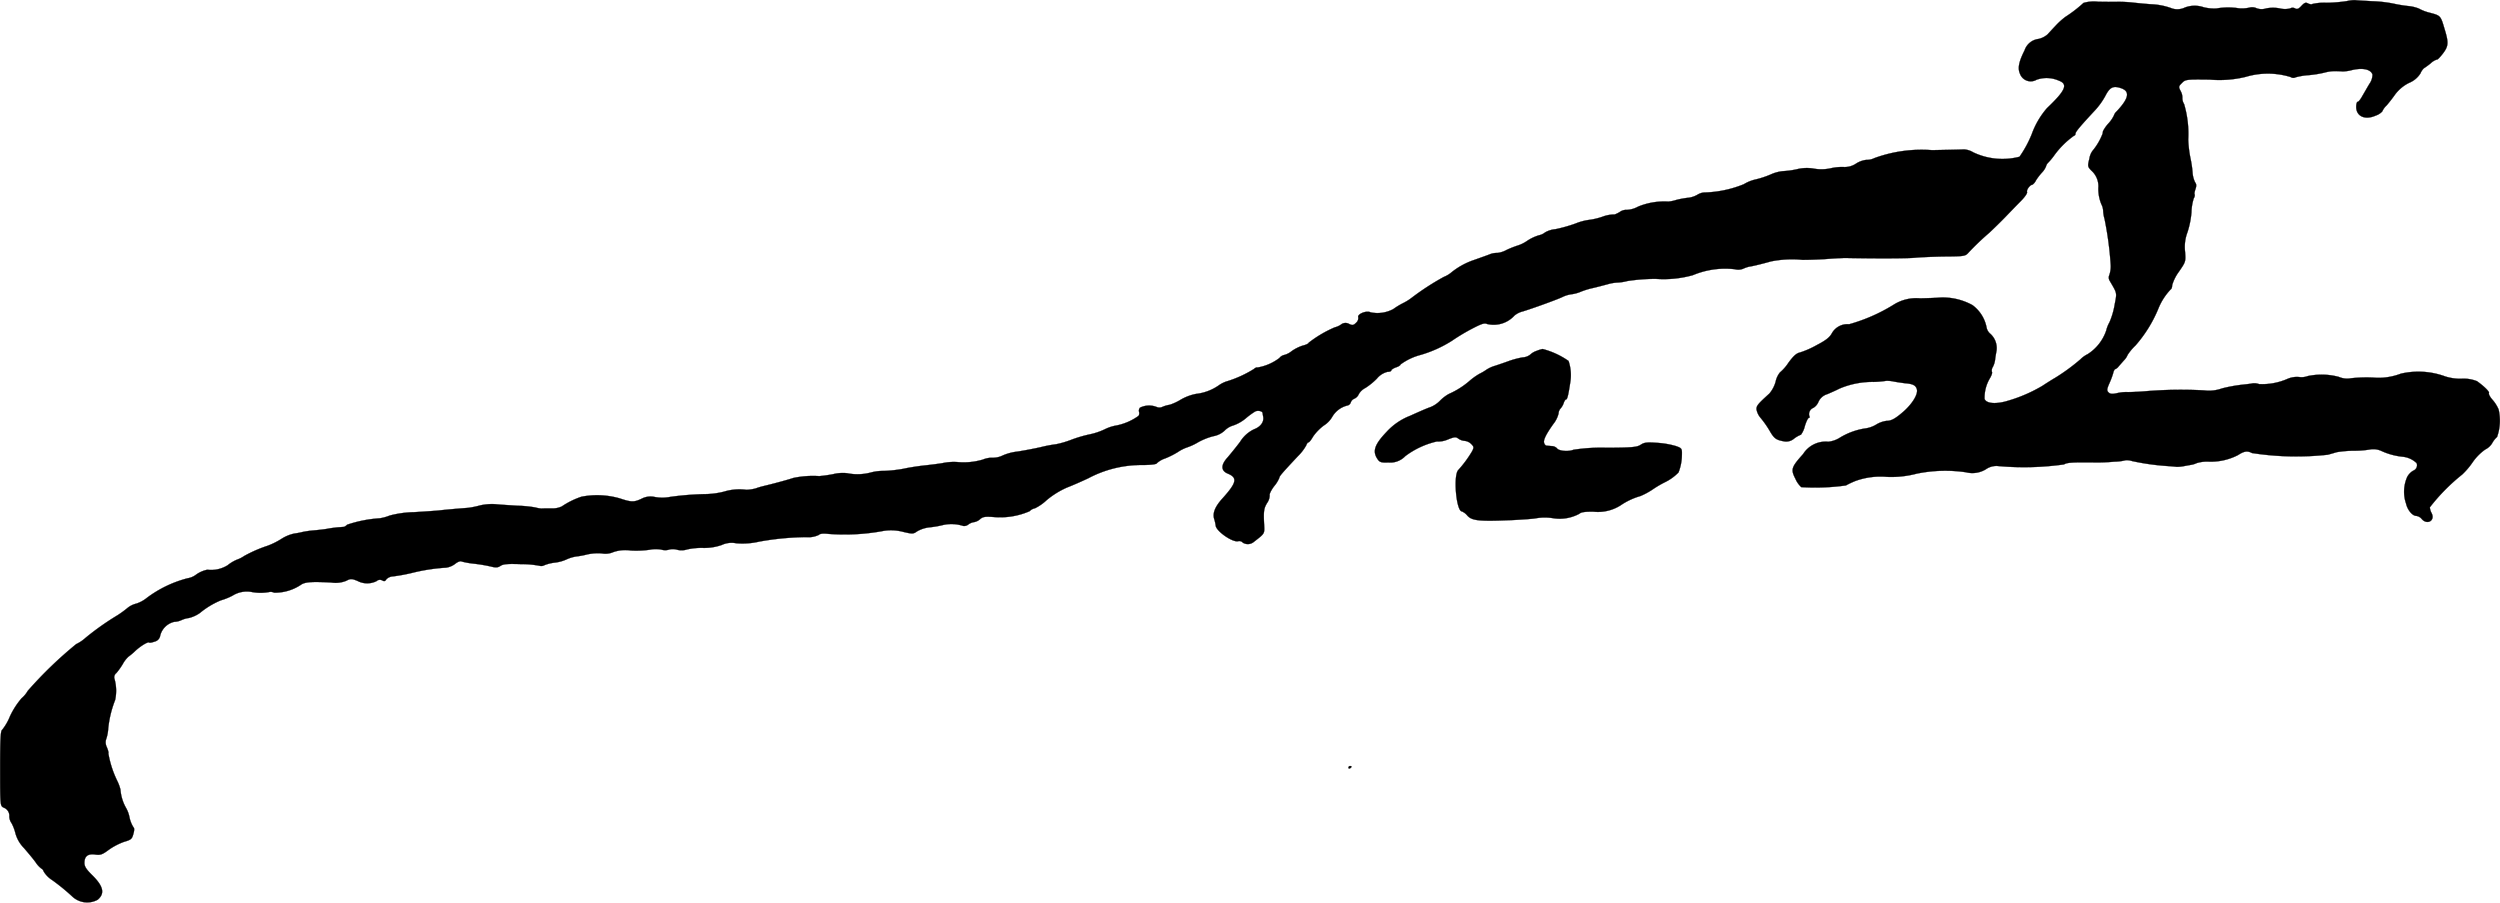 <?xml version="1.0" encoding="UTF-8"?>
<svg xmlns="http://www.w3.org/2000/svg"
     version="1.1"
     width="34.825mm"
     height="12.573mm"
     viewBox="0 0 98.716 35.639">
   <defs>
      <style type="text/css"><![CDATA[
      .a {
        stroke: #000;
        stroke-linecap: round;
        stroke-linejoin: round;
        stroke-width: 0.01px;
      }
    ]]></style>
   </defs>
   <path class="a"
         d="M92.676.042a5.918,5.918,0,0,1-.8.067A2.096,2.096,0,0,0,91.307.157c-.018.024-.097.012-.164-.018-.097-.055-.145-.036-.267.091-.109.121-.17.145-.248.103a.197.197,0,0,0-.2,0,.855.855,0,0,1-.4,0,1.405,1.405,0,0,0-.551,0A.555.555,0,0,1,89.096.321a.413.413,0,0,0-.285-.018,1.419,1.419,0,0,1-.406.024,2.717,2.717,0,0,0-.878.006,1.696,1.696,0,0,1-.515-.048,1.09,1.09,0,0,0-.739.012A.691.691,0,0,1,85.783.339a2.648,2.648,0,0,0-.8-.17C84.832.163,84.523.133,84.287.109a5.236,5.236,0,0,0-.757-.036c-.085,0-.394,0-.684-.006A1.454,1.454,0,0,0,82.27.115a5.238,5.238,0,0,1-.715.551,2.917,2.917,0,0,0-.394.357c-.115.121-.254.273-.309.333a.813.813,0,0,1-.363.182.662.662,0,0,0-.545.448c-.23.454-.279.709-.182.927a.452.452,0,0,0,.654.236,1.189,1.189,0,0,1,.884.036c.369.139.26.388-.472,1.084a3.241,3.241,0,0,0-.6,1.024,4.431,4.431,0,0,1-.485.896A2.683,2.683,0,0,1,77.915,6.014a.795.795,0,0,0-.363-.115c-.091.006-.66.018-1.26.03a5.424,5.424,0,0,0-2.283.315.631.631,0,0,1-.303.067.95.95,0,0,0-.412.145.801.801,0,0,1-.485.139,1.997,1.997,0,0,0-.515.048,1.721,1.721,0,0,1-.654.018,1.624,1.624,0,0,0-.697.024,3.358,3.358,0,0,1-.545.073,1.545,1.545,0,0,0-.485.133,3.66,3.66,0,0,1-.588.194,1.539,1.539,0,0,0-.466.188A4.409,4.409,0,0,1,67.273,7.601a.618.618,0,0,0-.254.091.945.945,0,0,1-.4.121,3.384,3.384,0,0,0-.442.085,1.333,1.333,0,0,1-.303.061,2.724,2.724,0,0,0-1.193.2,1.003,1.003,0,0,1-.442.127.445.445,0,0,0-.291.091c-.115.067-.218.109-.236.091a1.398,1.398,0,0,0-.442.091,2.683,2.683,0,0,1-.551.127,2.256,2.256,0,0,0-.521.145,5.911,5.911,0,0,1-.775.218,1.005,1.005,0,0,0-.412.127.58.58,0,0,1-.248.115,1.763,1.763,0,0,0-.46.218,1.408,1.408,0,0,1-.345.176,4.097,4.097,0,0,0-.454.176,1.008,1.008,0,0,1-.382.127.727.727,0,0,0-.315.061c-.145.055-.418.151-.606.218a2.877,2.877,0,0,0-.915.509,1.074,1.074,0,0,1-.273.157,10.204,10.204,0,0,0-1.278.83,1.962,1.962,0,0,1-.333.206,2.947,2.947,0,0,0-.388.236,1.315,1.315,0,0,1-.896.127c-.164-.085-.539.073-.485.2a.244.244,0,0,1-.085.212c-.103.103-.145.109-.273.048a.286.286,0,0,0-.333.03.757.757,0,0,1-.236.103,4.628,4.628,0,0,0-1.036.612c0,.03-.103.079-.23.109a1.634,1.634,0,0,0-.436.218.775.775,0,0,1-.291.151.331.331,0,0,0-.194.121,1.959,1.959,0,0,1-.872.376c-.018-.018-.085.012-.139.061a4.499,4.499,0,0,1-1.024.472,1.147,1.147,0,0,0-.339.157,1.943,1.943,0,0,1-.915.351,1.931,1.931,0,0,0-.6.224,2.093,2.093,0,0,1-.442.206,1.154,1.154,0,0,0-.279.079.283.283,0,0,1-.242.006.809.809,0,0,0-.654.03.185.185,0,0,0-.036.164.204.204,0,0,1-.018.157,2.238,2.238,0,0,1-.878.382,1.625,1.625,0,0,0-.46.151,2.639,2.639,0,0,1-.569.194,5.136,5.136,0,0,0-.733.212,3.692,3.692,0,0,1-.612.182,5.351,5.351,0,0,0-.606.115c-.267.061-.684.139-.927.176a2.011,2.011,0,0,0-.575.151.858.858,0,0,1-.394.091.97.97,0,0,0-.394.073,2.651,2.651,0,0,1-.951.103,2.171,2.171,0,0,0-.636.036c-.097.018-.412.061-.697.091s-.666.091-.848.133a5.436,5.436,0,0,1-.763.085,1.93,1.93,0,0,0-.545.067,2.063,2.063,0,0,1-.921.024,1.563,1.563,0,0,0-.545.036,5.291,5.291,0,0,1-.557.079,3.768,3.768,0,0,0-1.024.073c-.133.048-.672.2-1.181.321a2.991,2.991,0,0,0-.303.091,1.557,1.557,0,0,1-.369.055,2.093,2.093,0,0,0-.884.073,3.168,3.168,0,0,1-.715.097,11.599,11.599,0,0,0-1.399.109,1.665,1.665,0,0,1-.672-.006.755.755,0,0,0-.454.073c-.309.151-.418.145-.872-.006a3.243,3.243,0,0,0-1.514-.067,3.176,3.176,0,0,0-.775.382.836.836,0,0,1-.394.079c-.176,0-.357,0-.406.006a1.132,1.132,0,0,1-.242-.042A4.713,4.713,0,0,0,20.447,19.969c-.297-.018-.697-.042-.884-.061a2.158,2.158,0,0,0-.606.048,3.352,3.352,0,0,1-.478.097c-.485.036-.951.079-1.151.103-.115.012-.551.042-.969.067a4.092,4.092,0,0,0-.969.133,1.753,1.753,0,0,1-.394.109,4.991,4.991,0,0,0-1.29.254.368.368,0,0,1-.121.085c-.024,0-.139.012-.254.018-.115.012-.309.036-.424.061-.115.018-.357.048-.533.061a3.827,3.827,0,0,0-.424.061,2.817,2.817,0,0,1-.321.061,1.518,1.518,0,0,0-.497.2,2.939,2.939,0,0,1-.569.285,5.275,5.275,0,0,0-.927.406,1.135,1.135,0,0,1-.273.139,1.537,1.537,0,0,0-.376.224,1.233,1.233,0,0,1-.8.176,1.16,1.16,0,0,0-.436.188.755.755,0,0,1-.351.151,4.603,4.603,0,0,0-1.605.775,1.295,1.295,0,0,1-.412.224.885.885,0,0,0-.339.164,4.009,4.009,0,0,1-.406.297,10.662,10.662,0,0,0-1.26.89,1.521,1.521,0,0,1-.369.248,15.98,15.98,0,0,0-1.914,1.847,1.074,1.074,0,0,1-.242.291,3.105,3.105,0,0,0-.46.715,2.137,2.137,0,0,1-.303.527C.023,28.849.005,29.145.005,30.339c0,1.472,0,1.478.139,1.551a.34.34,0,0,1,.224.357.482.482,0,0,0,.091.26,1.736,1.736,0,0,1,.151.4,1.333,1.333,0,0,0,.339.581c.145.17.357.418.46.563a.969.969,0,0,0,.236.254c.024,0,.061.055.085.115a1.042,1.042,0,0,0,.333.333,8.244,8.244,0,0,1,.793.648.861.861,0,0,0,.999.127c.297-.248.23-.539-.23-.987-.218-.218-.291-.327-.291-.466,0-.267.133-.369.418-.333.212.03.285.006.545-.188a2.52,2.52,0,0,1,.606-.315c.273-.079.309-.109.363-.309.042-.145.042-.236.006-.26a1.2,1.2,0,0,1-.158-.394,1.236,1.236,0,0,0-.151-.4,1.718,1.718,0,0,1-.206-.697,1.635,1.635,0,0,0-.121-.333,4.045,4.045,0,0,1-.357-1.096c.018-.024-.012-.133-.061-.248a.432.432,0,0,1-.036-.285,1.575,1.575,0,0,0,.091-.448,4.233,4.233,0,0,1,.273-1.127,1.726,1.726,0,0,0-.03-.854.206.206,0,0,1,.079-.212,2.663,2.663,0,0,0,.254-.357,1.139,1.139,0,0,1,.224-.291,2.362,2.362,0,0,0,.273-.23c.218-.2.503-.369.545-.327.018.018.109,0,.212-.036a.29.29,0,0,0,.224-.242.741.741,0,0,1,.551-.539.754.754,0,0,0,.285-.067,1.007,1.007,0,0,1,.297-.085,1.285,1.285,0,0,0,.436-.2,3.248,3.248,0,0,1,.824-.497,2.402,2.402,0,0,0,.466-.188,1.061,1.061,0,0,1,.739-.145,1.86,1.86,0,0,0,.727,0,.303.303,0,0,1,.17.03,1.842,1.842,0,0,0,1.048-.303c.164-.121.424-.139,1.217-.097a1.119,1.119,0,0,0,.581-.067c.176-.091.212-.091.442,0a.825.825,0,0,0,.757.012.195.195,0,0,1,.224-.03c.079.048.121.036.164-.042a.388.388,0,0,1,.26-.115,7.001,7.001,0,0,0,.781-.145,7.286,7.286,0,0,1,1.314-.2.756.756,0,0,0,.363-.151c.097-.079.206-.121.26-.091a3.245,3.245,0,0,0,.485.085,6.103,6.103,0,0,1,.654.109c.212.055.285.048.394-.024s.285-.085.818-.067a3.799,3.799,0,0,1,.733.067.239.239,0,0,0,.176-.024,1.595,1.595,0,0,1,.412-.103,1.555,1.555,0,0,0,.478-.133,1.456,1.456,0,0,1,.363-.109,3.389,3.389,0,0,0,.454-.085,1.976,1.976,0,0,1,.569-.036.788.788,0,0,0,.454-.055,1.452,1.452,0,0,1,.678-.061,3.835,3.835,0,0,0,.751-.03,1.309,1.309,0,0,1,.46-.006.521.521,0,0,0,.309,0,.612.612,0,0,1,.315.006.706.706,0,0,0,.394-.012,2.629,2.629,0,0,1,.612-.061,2.096,2.096,0,0,0,.757-.115.926.926,0,0,1,.575-.067,2.945,2.945,0,0,0,.909-.067,11.056,11.056,0,0,1,1.847-.176.959.959,0,0,0,.497-.085c.055-.055.176-.067.394-.042a8.367,8.367,0,0,0,2.078-.103,1.892,1.892,0,0,1,.872.024c.363.085.394.085.545-.024a1.261,1.261,0,0,1,.491-.157,3.728,3.728,0,0,0,.527-.091,1.516,1.516,0,0,1,.8.036.263.263,0,0,0,.2-.055.501.501,0,0,1,.236-.097.481.481,0,0,0,.23-.115c.109-.097.2-.109.539-.085a2.912,2.912,0,0,0,1.417-.23.39.39,0,0,1,.212-.115,1.885,1.885,0,0,0,.46-.321,3.371,3.371,0,0,1,.8-.497c.236-.091.618-.26.848-.369a4.471,4.471,0,0,1,2.162-.521c.351-.006.533-.03.551-.079a.895.895,0,0,1,.321-.182,3.247,3.247,0,0,0,.503-.254,1.556,1.556,0,0,1,.363-.182,2.279,2.279,0,0,0,.43-.2,2.532,2.532,0,0,1,.606-.242.881.881,0,0,0,.442-.218.774.774,0,0,1,.345-.206,1.572,1.572,0,0,0,.491-.279,2.998,2.998,0,0,1,.363-.267c.103-.061.291-.024.303.055,0,.018.012.085.024.151.036.2-.103.394-.363.491a1.312,1.312,0,0,0-.551.497c-.164.218-.388.491-.491.612-.273.297-.273.527.006.642.394.164.351.357-.206.975-.303.333-.406.594-.327.83a1.55,1.55,0,0,1,.055.248c.024.23.697.69.902.612a.187.187,0,0,1,.17.061.369.369,0,0,0,.442-.036c.424-.327.418-.315.4-.66-.03-.551-.012-.66.121-.878a.529.529,0,0,0,.097-.297c-.018-.042.061-.206.176-.357a1.25,1.25,0,0,0,.206-.333c0-.061.103-.182.739-.86a1.84,1.84,0,0,0,.321-.418c.024-.067.061-.121.091-.121s.109-.103.182-.23a1.9,1.9,0,0,1,.424-.436.993.993,0,0,0,.333-.345.95.95,0,0,1,.588-.442.177.177,0,0,0,.139-.115.251.251,0,0,1,.145-.157.343.343,0,0,0,.176-.182.636.636,0,0,1,.26-.242,2.587,2.587,0,0,0,.454-.369.789.789,0,0,1,.418-.267c.085,0,.151-.024.151-.055s.085-.085.182-.121c.103-.03.182-.085.182-.115a2.325,2.325,0,0,1,.787-.376,4.806,4.806,0,0,0,1.248-.563,7.898,7.898,0,0,1,.775-.466c.382-.2.503-.242.606-.194a1.109,1.109,0,0,0,1.084-.333.82.82,0,0,1,.333-.164c.485-.151,1.429-.497,1.575-.575a1.181,1.181,0,0,1,.357-.103,1.42,1.42,0,0,0,.321-.085,3.04,3.04,0,0,1,.497-.157c.212-.048.478-.121.594-.151a1.623,1.623,0,0,1,.394-.067,1.833,1.833,0,0,0,.388-.061,7.451,7.451,0,0,1,1.121-.085,4.304,4.304,0,0,0,1.46-.145,3.316,3.316,0,0,1,1.66-.236.521.521,0,0,0,.327-.018,1.202,1.202,0,0,1,.248-.085c.145-.018.575-.127.854-.206a4.271,4.271,0,0,1,1.242-.061c.315,0,.793-.018,1.06-.042.267-.018.594-.036.727-.03,1.205.024,2.368.018,2.665-.012.2-.018.727-.042,1.169-.048.775-.006.812-.012.939-.157a10.279,10.279,0,0,1,.818-.781c.176-.164.46-.442.636-.624s.442-.46.6-.618c.17-.17.273-.321.254-.369-.03-.085.121-.285.212-.285a.434.434,0,0,0,.139-.17,2.303,2.303,0,0,1,.242-.315.756.756,0,0,0,.157-.242.301.301,0,0,1,.091-.151,2.539,2.539,0,0,0,.248-.303,3.411,3.411,0,0,1,.769-.757c.03,0,.055-.036.055-.079,0-.073.194-.303.781-.933A2.867,2.867,0,0,0,83.13,3.791c.176-.345.309-.412.606-.315.382.121.333.4-.157.921a.371.371,0,0,0-.109.164,1.281,1.281,0,0,1-.212.309,1.392,1.392,0,0,0-.218.309c-.006.03-.012.079-.018.103a2.389,2.389,0,0,1-.4.678.714.714,0,0,0-.121.309c-.073.291-.067.315.079.466a.824.824,0,0,1,.279.63,1.591,1.591,0,0,0,.115.697.629.629,0,0,1,.073.267,1.422,1.422,0,0,0,.055.321,13.236,13.236,0,0,1,.242,1.811,1.04,1.04,0,0,1-.055.4.243.243,0,0,0,.018.23c.297.509.285.454.194.933a2.974,2.974,0,0,1-.206.703,1.252,1.252,0,0,0-.127.321,1.778,1.778,0,0,1-.739.939,1.061,1.061,0,0,0-.279.2,7.665,7.665,0,0,1-1.012.739c-.145.085-.363.224-.491.309a5.913,5.913,0,0,1-1.484.624c-.424.103-.739.061-.8-.109a1.509,1.509,0,0,1,.206-.806c.067-.109.109-.224.085-.26a.251.251,0,0,1,.036-.194.84.84,0,0,0,.091-.303c.012-.097.036-.242.055-.339a.761.761,0,0,0-.242-.666A.426.426,0,0,1,78.442,12.925a1.427,1.427,0,0,0-.557-.878A2.428,2.428,0,0,0,76.576,11.75c-.121.012-.466.024-.757.03a1.68,1.68,0,0,0-1.06.26,6.805,6.805,0,0,1-1.744.763.705.705,0,0,0-.678.351c-.091.17-.242.285-.6.472a3.523,3.523,0,0,1-.66.291c-.145.03-.26.139-.454.4a1.749,1.749,0,0,1-.339.388.859.859,0,0,0-.17.363,1.223,1.223,0,0,1-.248.472c-.454.412-.509.478-.509.618a.715.715,0,0,0,.17.351,3.819,3.819,0,0,1,.345.491c.176.309.254.369.557.424a.479.479,0,0,0,.418-.109,1.102,1.102,0,0,1,.267-.151.925.925,0,0,0,.151-.333c.055-.182.127-.333.164-.333.03,0,.036-.03.018-.061a.265.265,0,0,1,.157-.333.502.502,0,0,0,.2-.236.547.547,0,0,1,.345-.303c.145-.061.363-.157.478-.218a3.335,3.335,0,0,1,1.363-.267,3.959,3.959,0,0,0,.485-.042,1.193,1.193,0,0,1,.315.03c.139.024.345.055.454.067.297.024.406.085.448.242.048.194-.182.563-.521.866-.333.291-.491.376-.684.376a1.048,1.048,0,0,0-.412.151,1.14,1.14,0,0,1-.454.151,2.71,2.71,0,0,0-1.005.382,1.061,1.061,0,0,1-.424.139,1.054,1.054,0,0,0-.993.485c-.466.521-.497.606-.303.981a.949.949,0,0,0,.23.327,8.84,8.84,0,0,0,1.763-.067,3.138,3.138,0,0,1,.406-.188,2.922,2.922,0,0,1,1.211-.151,3.949,3.949,0,0,0,1.181-.127,5.656,5.656,0,0,1,1.938-.055,1.027,1.027,0,0,0,.787-.115.726.726,0,0,1,.515-.127,11.439,11.439,0,0,0,2.574-.067c.115-.073.297-.085,1.121-.079a7.117,7.117,0,0,0,.866-.03,1.877,1.877,0,0,0,.442-.055.666.666,0,0,1,.254.03,9.444,9.444,0,0,0,1.345.194c.182.012.376.03.424.036a1.645,1.645,0,0,0,.26-.024c.091-.018.23-.042.303-.055a.776.776,0,0,0,.218-.067,1.392,1.392,0,0,1,.448-.061,2.34,2.34,0,0,0,1.193-.26c.23-.151.369-.176.545-.079a11.408,11.408,0,0,0,2.998.067c.133-.036.297-.085.363-.103a4.52,4.52,0,0,1,.666-.055,3.807,3.807,0,0,0,.672-.055.769.769,0,0,1,.394.055,2.641,2.641,0,0,0,.848.236.923.923,0,0,1,.563.254.228.228,0,0,1-.13.296l-.003.001a.64.64,0,0,0-.236.242,1.449,1.449,0,0,0-.048,1.06c.055.248.248.485.406.485a.336.336,0,0,1,.212.121c.218.254.545.061.388-.236a.555.555,0,0,1-.067-.224,7.612,7.612,0,0,1,1.278-1.296,2.957,2.957,0,0,0,.4-.466,2.027,2.027,0,0,1,.509-.521.662.662,0,0,0,.273-.248.925.925,0,0,1,.194-.248A1.928,1.928,0,0,0,98.66,16.165a1.425,1.425,0,0,0-.242-.382c-.097-.109-.157-.224-.139-.26.036-.048-.176-.26-.472-.472a1.414,1.414,0,0,0-.612-.097,1.947,1.947,0,0,1-.642-.091,3.082,3.082,0,0,0-1.75-.109,2.488,2.488,0,0,1-.945.164,5.648,5.648,0,0,0-1.03.018.831.831,0,0,1-.478-.055,2.644,2.644,0,0,0-1.23-.03.684.684,0,0,1-.333.036.954.954,0,0,0-.448.067,2.493,2.493,0,0,1-1.139.212.553.553,0,0,0-.254-.03c-.067.018-.248.036-.418.055a6.062,6.062,0,0,0-.787.145,1.51,1.51,0,0,1-.697.079,16.964,16.964,0,0,0-2.362.036c-.315.024-.636.036-.709.03a1.603,1.603,0,0,0-.376.042c-.194.042-.273.036-.339-.03-.073-.073-.067-.127.036-.363a3.065,3.065,0,0,0,.151-.406c.012-.073.055-.145.085-.151a.296.296,0,0,0,.121-.097c.03-.036.127-.145.212-.242a.687.687,0,0,0,.151-.224,2.064,2.064,0,0,1,.309-.369,5.206,5.206,0,0,0,.902-1.454,2.393,2.393,0,0,1,.491-.763c.03-.012.055-.085.055-.164a1.725,1.725,0,0,1,.267-.533c.267-.388.273-.394.242-.793a1.629,1.629,0,0,1,.097-.769,3.488,3.488,0,0,0,.157-.787,1.934,1.934,0,0,1,.091-.551.216.216,0,0,0,.036-.151c-.018-.012-.006-.109.03-.206.042-.127.042-.2-.012-.267a1.031,1.031,0,0,1-.103-.406,4.45,4.45,0,0,0-.085-.563,4.447,4.447,0,0,1-.085-.727,4.15,4.15,0,0,0-.164-1.399.431.431,0,0,1-.067-.248A.533.533,0,0,0,86.11,3.603c-.091-.176-.091-.188.048-.327s.164-.145,1.102-.133a4.406,4.406,0,0,0,1.417-.109,3.065,3.065,0,0,1,1.769.006.189.189,0,0,0,.2.012,2.611,2.611,0,0,1,.521-.085,4.406,4.406,0,0,0,.63-.103,1.542,1.542,0,0,1,.412-.055c.091,0,.224.006.303.012a1.665,1.665,0,0,0,.285-.036c.466-.127.812-.061.884.157a.637.637,0,0,1-.121.369c-.085.139-.206.357-.279.478-.067.127-.151.23-.182.23-.036,0-.061.091-.061.2,0,.376.351.533.769.345a.607.607,0,0,0,.26-.164.715.715,0,0,1,.17-.236c.091-.103.242-.297.339-.436a1.546,1.546,0,0,1,.545-.454.961.961,0,0,0,.454-.376.594.594,0,0,1,.133-.2,3.167,3.167,0,0,0,.273-.2.627.627,0,0,1,.254-.151c.012.018.115-.091.224-.23.224-.297.236-.424.067-.975-.151-.521-.157-.527-.569-.636a1.764,1.764,0,0,1-.448-.17A1.556,1.556,0,0,0,95.068.236a5.602,5.602,0,0,1-.575-.097,5.156,5.156,0,0,0-.818-.091C93.342.03,93.045.012,93.009.006A1.196,1.196,0,0,0,92.676.042Z"/>
   <path class="a"
         d="M60.665,13.858a.668.668,0,0,0-.242.145.529.529,0,0,1-.303.109,3.35,3.35,0,0,0-.545.145c-.164.061-.412.145-.545.188a1.247,1.247,0,0,0-.333.151,2.003,2.003,0,0,1-.279.164,2.55,2.55,0,0,0-.412.297,3.229,3.229,0,0,1-.793.497,1.557,1.557,0,0,0-.357.273,1.102,1.102,0,0,1-.388.254c-.115.036-.472.194-.793.339a2.465,2.465,0,0,0-.921.63c-.497.521-.575.787-.339,1.108.073.097.151.115.406.103a.814.814,0,0,0,.666-.248,3.278,3.278,0,0,1,1.248-.581.944.944,0,0,0,.436-.079c.26-.103.315-.109.412-.036a.499.499,0,0,0,.254.091.432.432,0,0,1,.254.121c.109.109.115.139.036.291a4.535,4.535,0,0,1-.545.739c-.206.218-.079,1.635.145,1.635a.579.579,0,0,1,.212.164c.188.206.466.236,1.817.176.333-.018.727-.042.878-.067a2.069,2.069,0,0,1,.727,0A1.639,1.639,0,0,0,62.367,20.284c.061-.061.224-.085.563-.079a1.662,1.662,0,0,0,1.066-.254,2.694,2.694,0,0,1,.775-.363,2.782,2.782,0,0,0,.503-.273,4.067,4.067,0,0,1,.466-.273,1.895,1.895,0,0,0,.539-.388,1.947,1.947,0,0,0,.133-.69c.006-.254,0-.267-.236-.351a3.386,3.386,0,0,0-.733-.127c-.406-.03-.515-.018-.654.073-.145.097-.321.115-1.326.121a7.264,7.264,0,0,0-1.333.079c-.206.085-.588.048-.654-.061a.306.306,0,0,0-.218-.085c-.091-.006-.188-.018-.206-.018a.164.164,0,0,1-.079-.103c-.042-.109.073-.345.363-.751a1.094,1.094,0,0,0,.206-.412.316.316,0,0,1,.085-.206.635.635,0,0,0,.121-.218c.024-.073.067-.133.091-.133.048,0,.091-.182.164-.666a1.74,1.74,0,0,0-.067-.854,3.164,3.164,0,0,0-1.024-.472A1.489,1.489,0,0,0,60.665,13.858Z"/>
   <path class="a"
         d="M53.245,30.314c0,.03.03.042.061.024.036-.018.061-.048.061-.067,0-.012-.024-.024-.061-.024A.066.066,0,0,0,53.245,30.314Z"/>
</svg>
